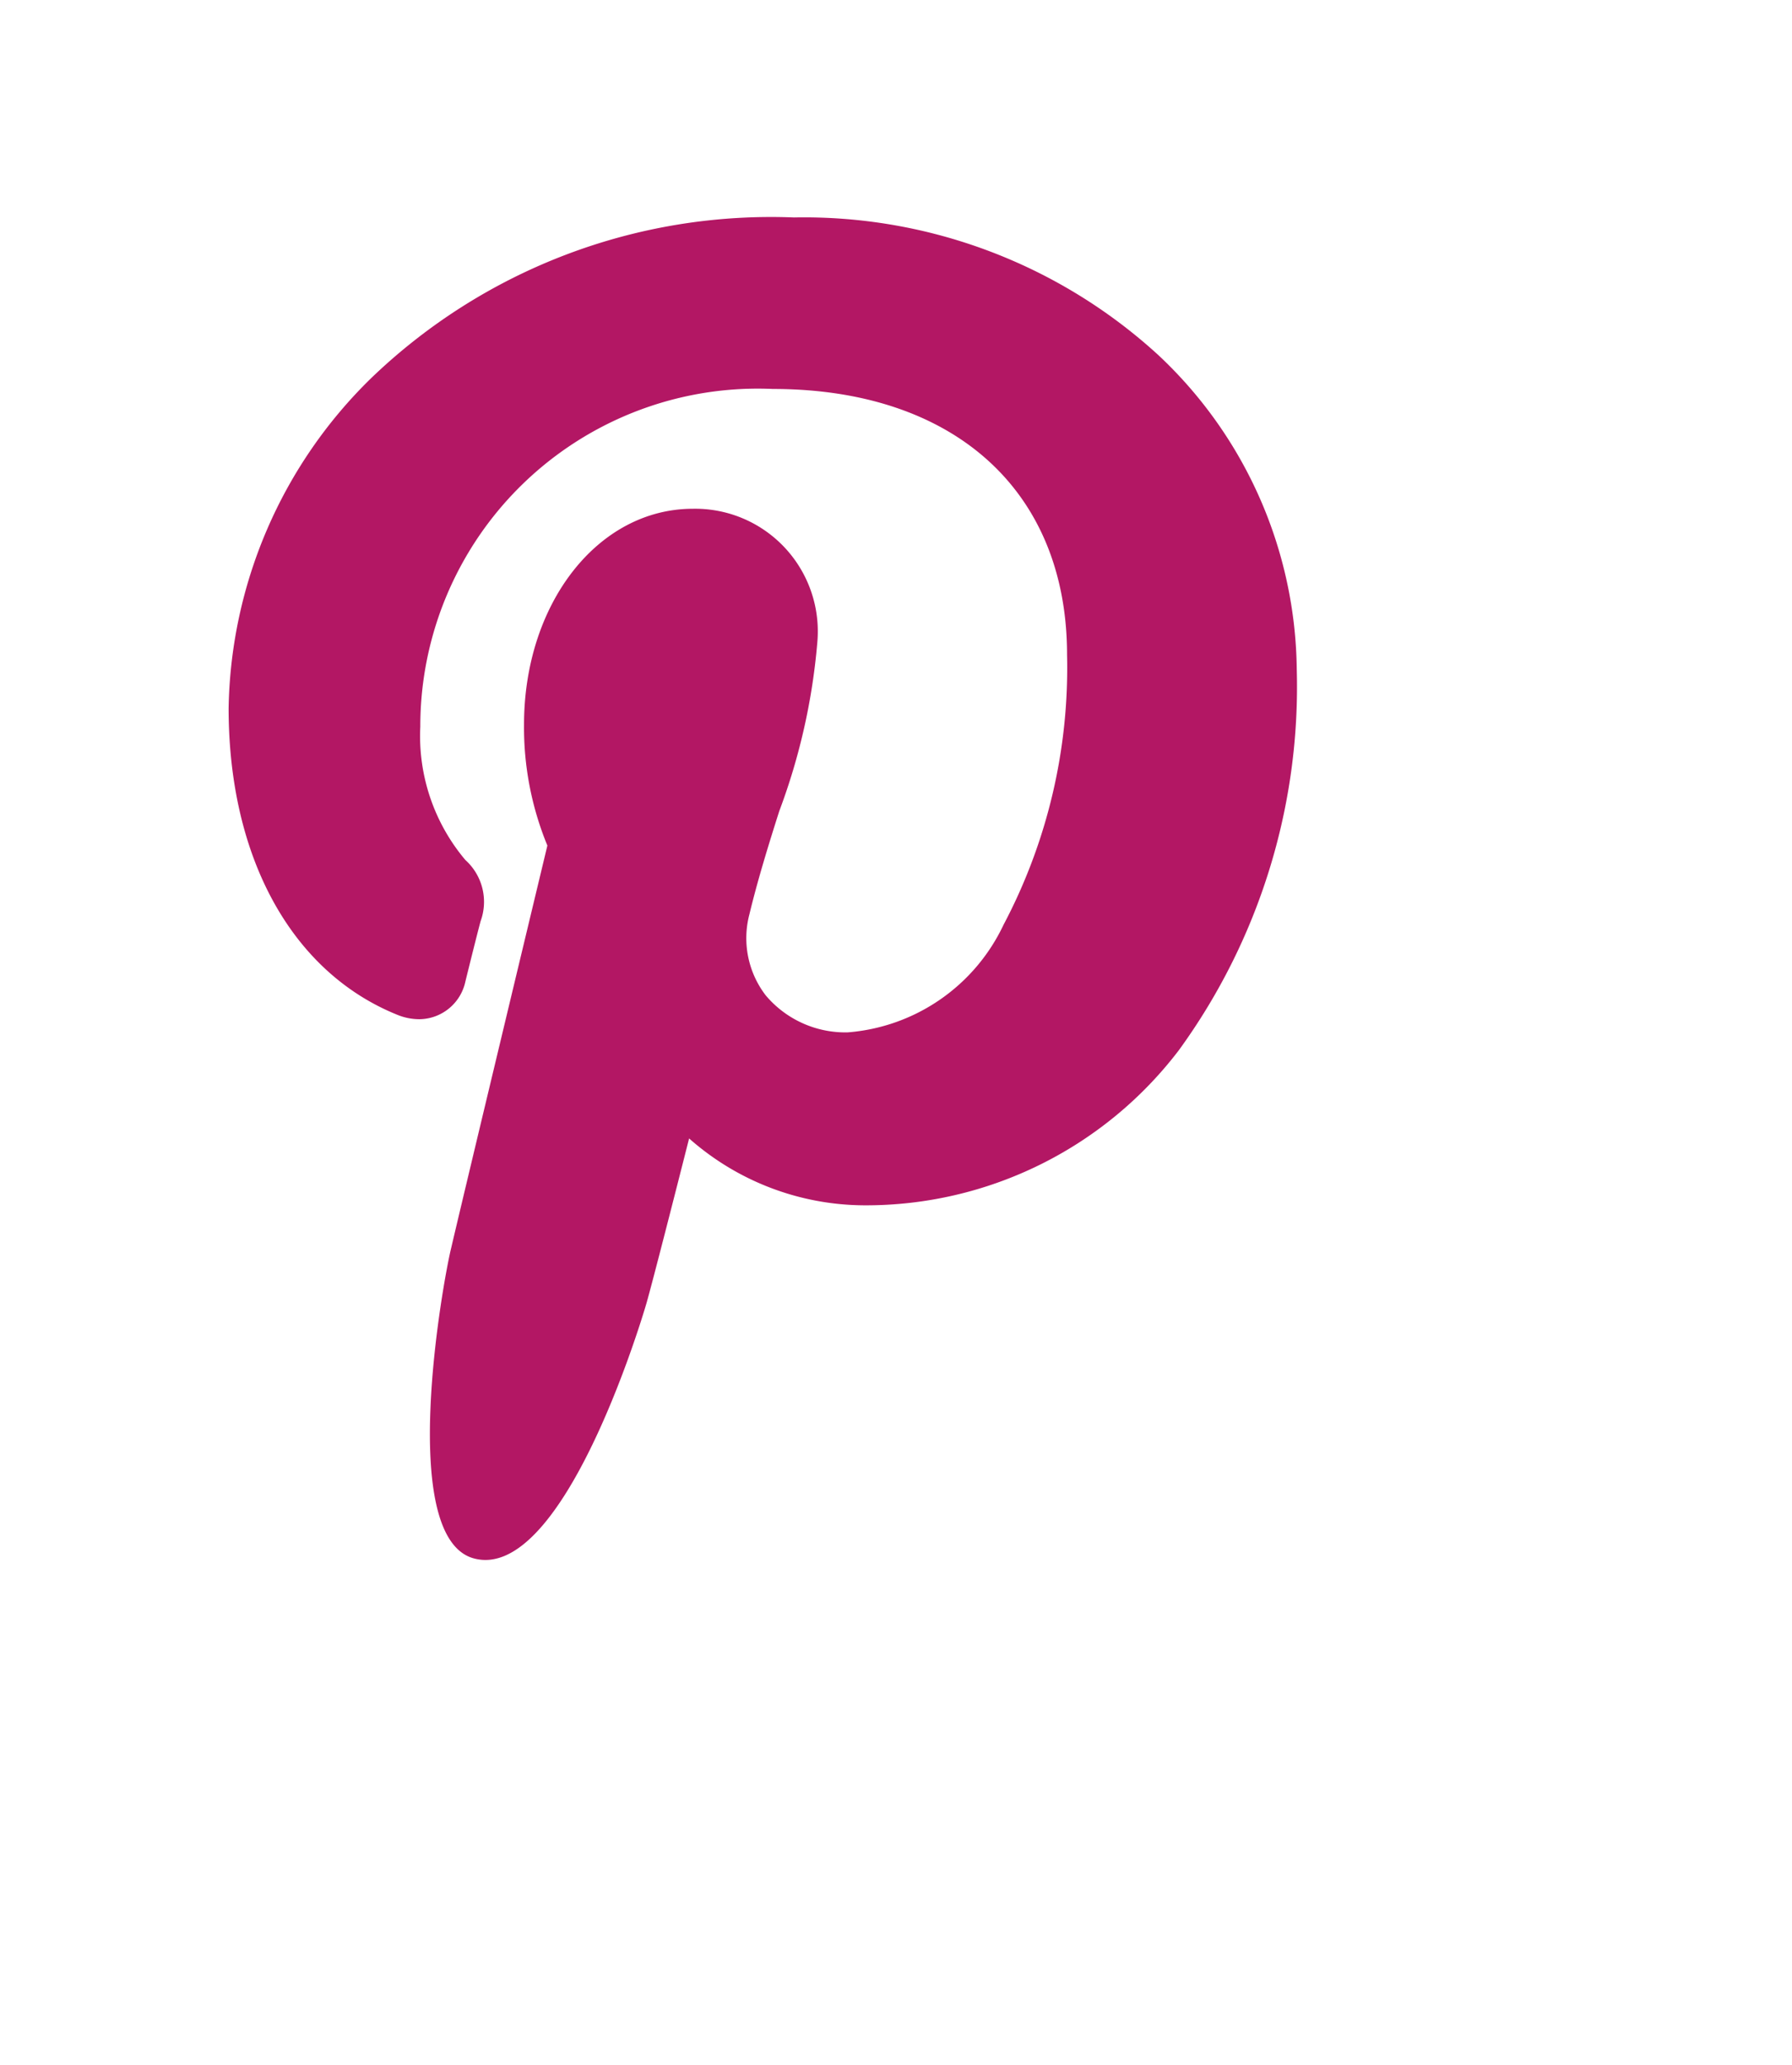<svg version="1.1" id="Capa_1" xmlns="http://www.w3.org/2000/svg" xmlns:xlink="http://www.w3.org/1999/xlink" width="33" height="38" viewBox="0 0 33 38">
<path fill="#b31764" d="M3124.33,654.534a9.664,9.664,0,0,0-6.71-2.532,10.621,10.621,0,0,0-7.79,2.962,8.684,8.684,0,0,0-2.62,6.067c0,2.75,1.16,4.861,3.11,5.646a1.077,1.077,0,0,0,.4.08,0.876,0.876,0,0,0,.85-0.693c0.06-.244.21-0.848,0.28-1.11a1.036,1.036,0,0,0-.28-1.127,3.536,3.536,0,0,1-.83-2.453,6.215,6.215,0,0,1,6.49-6.216c3.34,0,5.42,1.875,5.42,4.894a10.117,10.117,0,0,1-1.17,4.968,3.472,3.472,0,0,1-2.87,1.979,1.917,1.917,0,0,1-1.51-.682,1.727,1.727,0,0,1-.3-1.489c0.15-.623.35-1.272,0.55-1.9a11.592,11.592,0,0,0,.7-3.094,2.258,2.258,0,0,0-2.29-2.471c-1.75,0-3.11,1.745-3.11,3.974a5.7,5.7,0,0,0,.43,2.224c-0.22.917-1.53,6.371-1.77,7.4-0.15.6-1.01,5.342,0.42,5.72,1.6,0.424,3.03-4.193,3.18-4.715,0.12-.425.53-2.029,0.78-3.015a4.9,4.9,0,0,0,3.23,1.231,7.245,7.245,0,0,0,5.79-2.856,11.372,11.372,0,0,0,2.17-7.01A8.036,8.036,0,0,0,3124.33,654.534Z" transform="translate(-3103 -648)"/>
</svg>